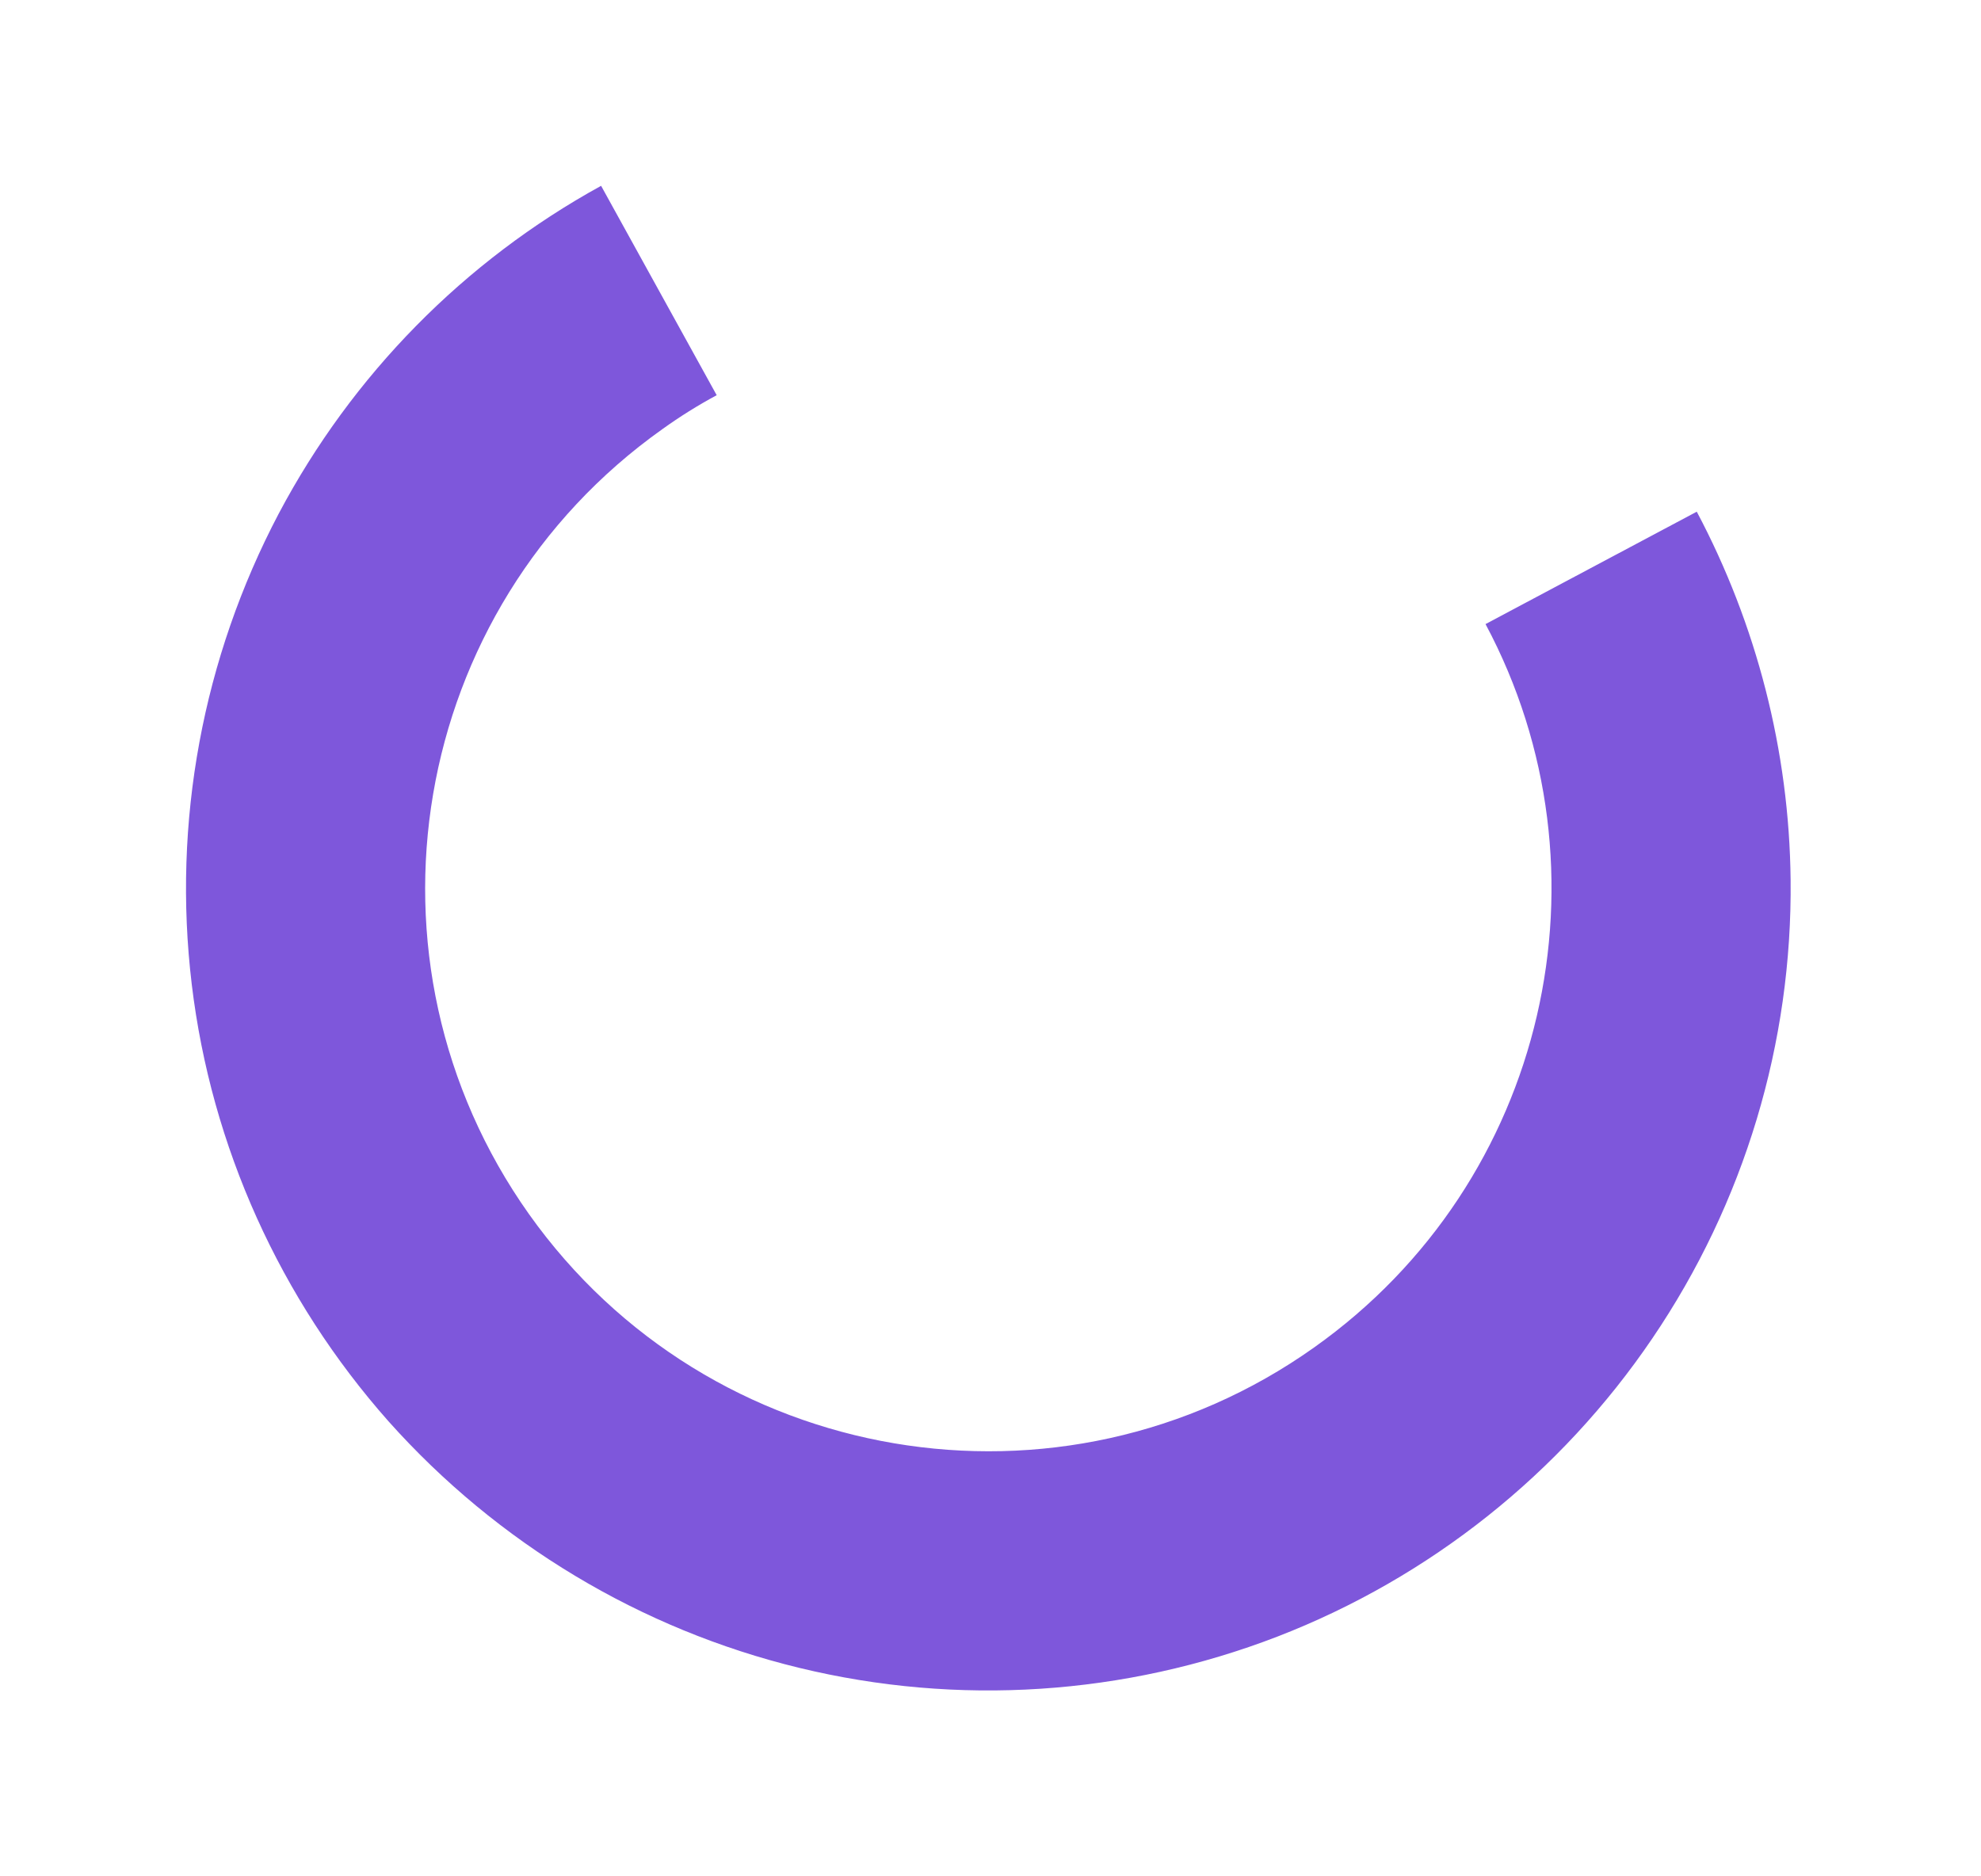 <svg width="437" height="414" viewBox="0 0 437 414" fill="none" xmlns="http://www.w3.org/2000/svg">
<g filter="url(#filter0_d_92_451)">
<path d="M395 194.1C394.7 165.7 387.5 137.8 374.3 112.9L327.7 137.7C356.7 192 341.5 260.7 289.9 297.3C234 337 156.4 323.8 116.7 267.9C77 211.9 90.2 134.4 146.1 94.7C150 91.9 154 89.4 158.1 87.2L132.6 41C102.4 57.6 77.7 82.7 61.5 113.3C44.7 145.2 38 181.4 42.3 217.2C46.6 253 61.8 286.6 85.7 313.6C109.7 340.5 141.3 359.5 176.3 368C211.3 376.5 248.1 374.1 281.8 361.1C315.4 348.1 344.3 325.1 364.5 295.3C384.8 265.4 395.4 230.1 395 194.1Z" fill="#7E57DB"/>
</g>
<defs>
<filter id="filter0_d_92_451" x="0.032" y="0" width="435.978" height="413.989" filterUnits="userSpaceOnUse" color-interpolation-filters="sRGB">
<feFlood flood-opacity="0" result="BackgroundImageFix"/>
<feColorMatrix in="SourceAlpha" type="matrix" values="0 0 0 0 0 0 0 0 0 0 0 0 0 0 0 0 0 0 127 0" result="hardAlpha"/>
<feOffset/>
<feGaussianBlur stdDeviation="20.5"/>
<feComposite in2="hardAlpha" operator="out"/>
<feColorMatrix type="matrix" values="0 0 0 0 0.494 0 0 0 0 0.341 0 0 0 0 0.859 0 0 0 0.84 0"/>
<feBlend mode="normal" in2="BackgroundImageFix" result="effect1_dropShadow_92_451"/>
<feBlend mode="normal" in="SourceGraphic" in2="effect1_dropShadow_92_451" result="shape"/>
</filter>
</defs>
</svg>
